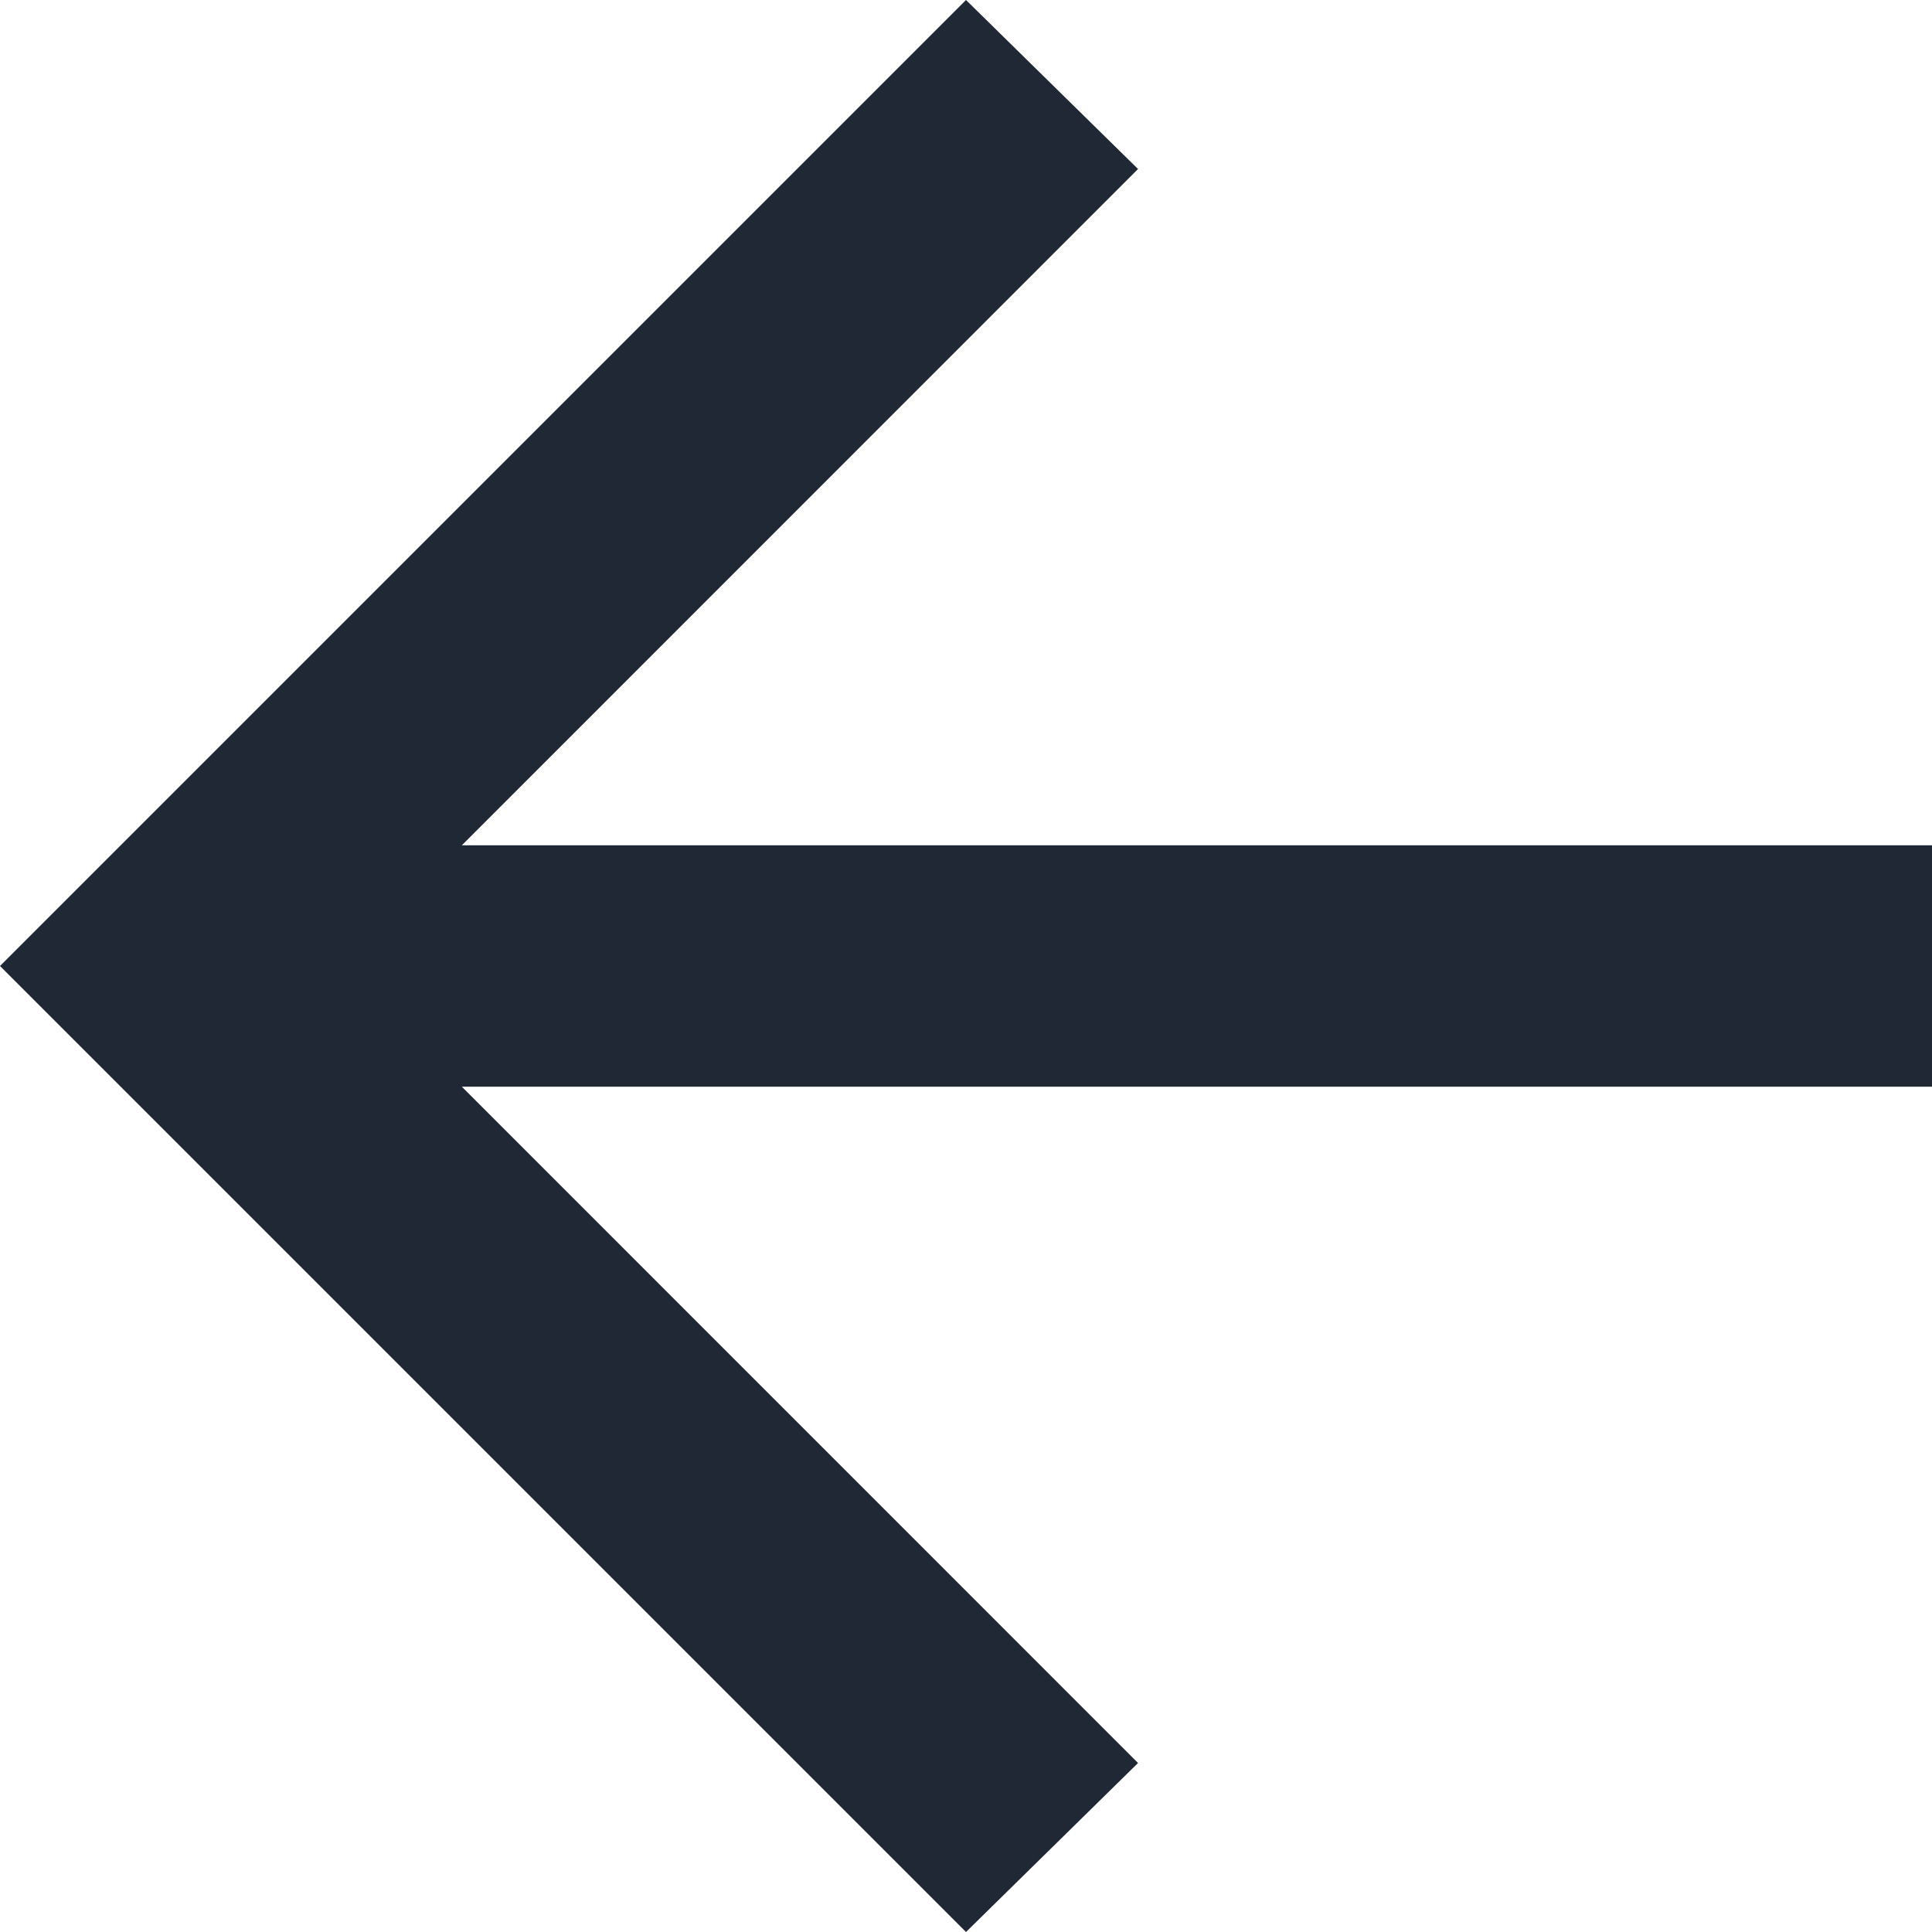 <svg width="21" height="21" viewBox="0 0 21 21" fill="none" xmlns="http://www.w3.org/2000/svg">
<path d="M5.02 9.188L21 9.188L21 11.812L5.02 11.812L12.37 19.163L10.5 21L-9.17939e-07 10.5L10.5 9.17939e-07L12.37 1.837L5.02 9.188Z" fill="#202735"/>
</svg>
